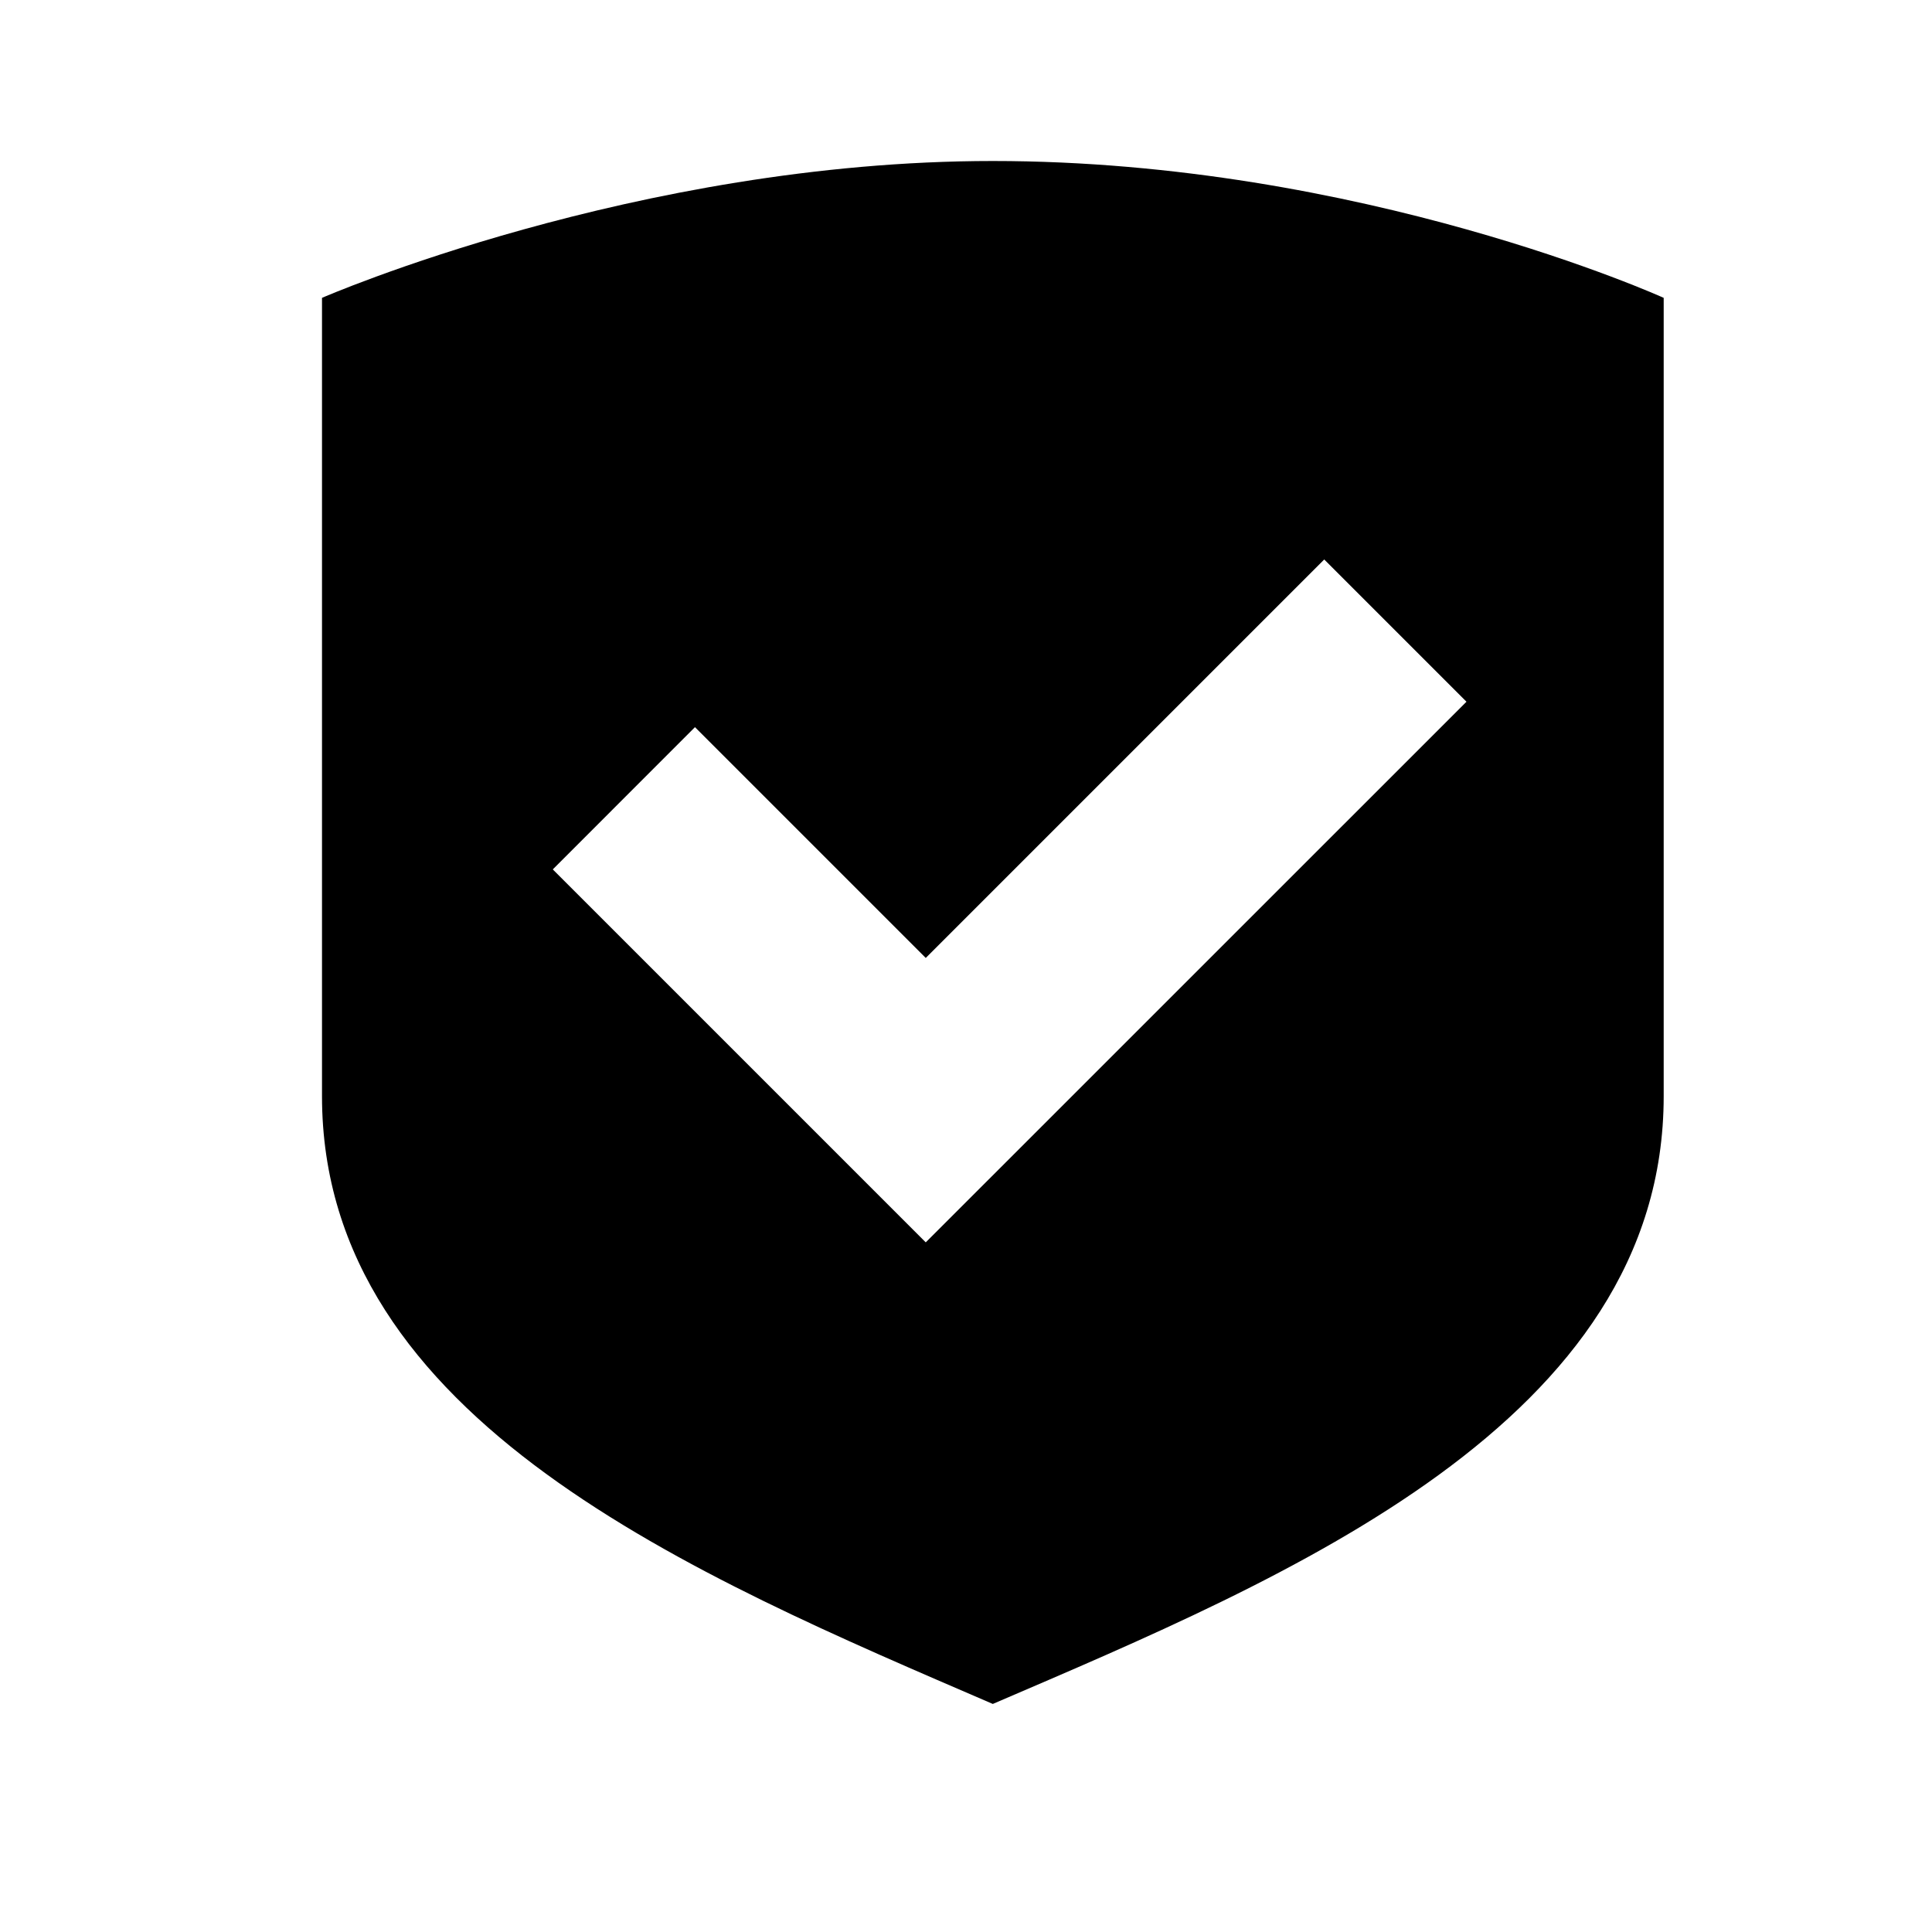<svg width="24" height="24" viewBox="0 0 24 24" fill="none" xmlns="http://www.w3.org/2000/svg">
<g clip-path="url(#clip0_40000010_27055)">
<path d="M12.333 2C7.9 2 4 3.7 4 3.7V13.617C4 17.65 8.642 19.575 12.333 21.167C16 19.592 20.667 17.667 20.667 13.617V3.7C20.667 3.7 16.917 2 12.333 2ZM11.5 15.433L6.867 10.8L8.633 9.033L11.5 11.9L16.45 6.95L18.217 8.717L11.5 15.433Z" fill="black"/>
</g>
<defs>
<clipPath id="clip0_40000010_27055">
<rect width="24" height="24" fill="white"/>
</clipPath>
</defs>
</svg>
